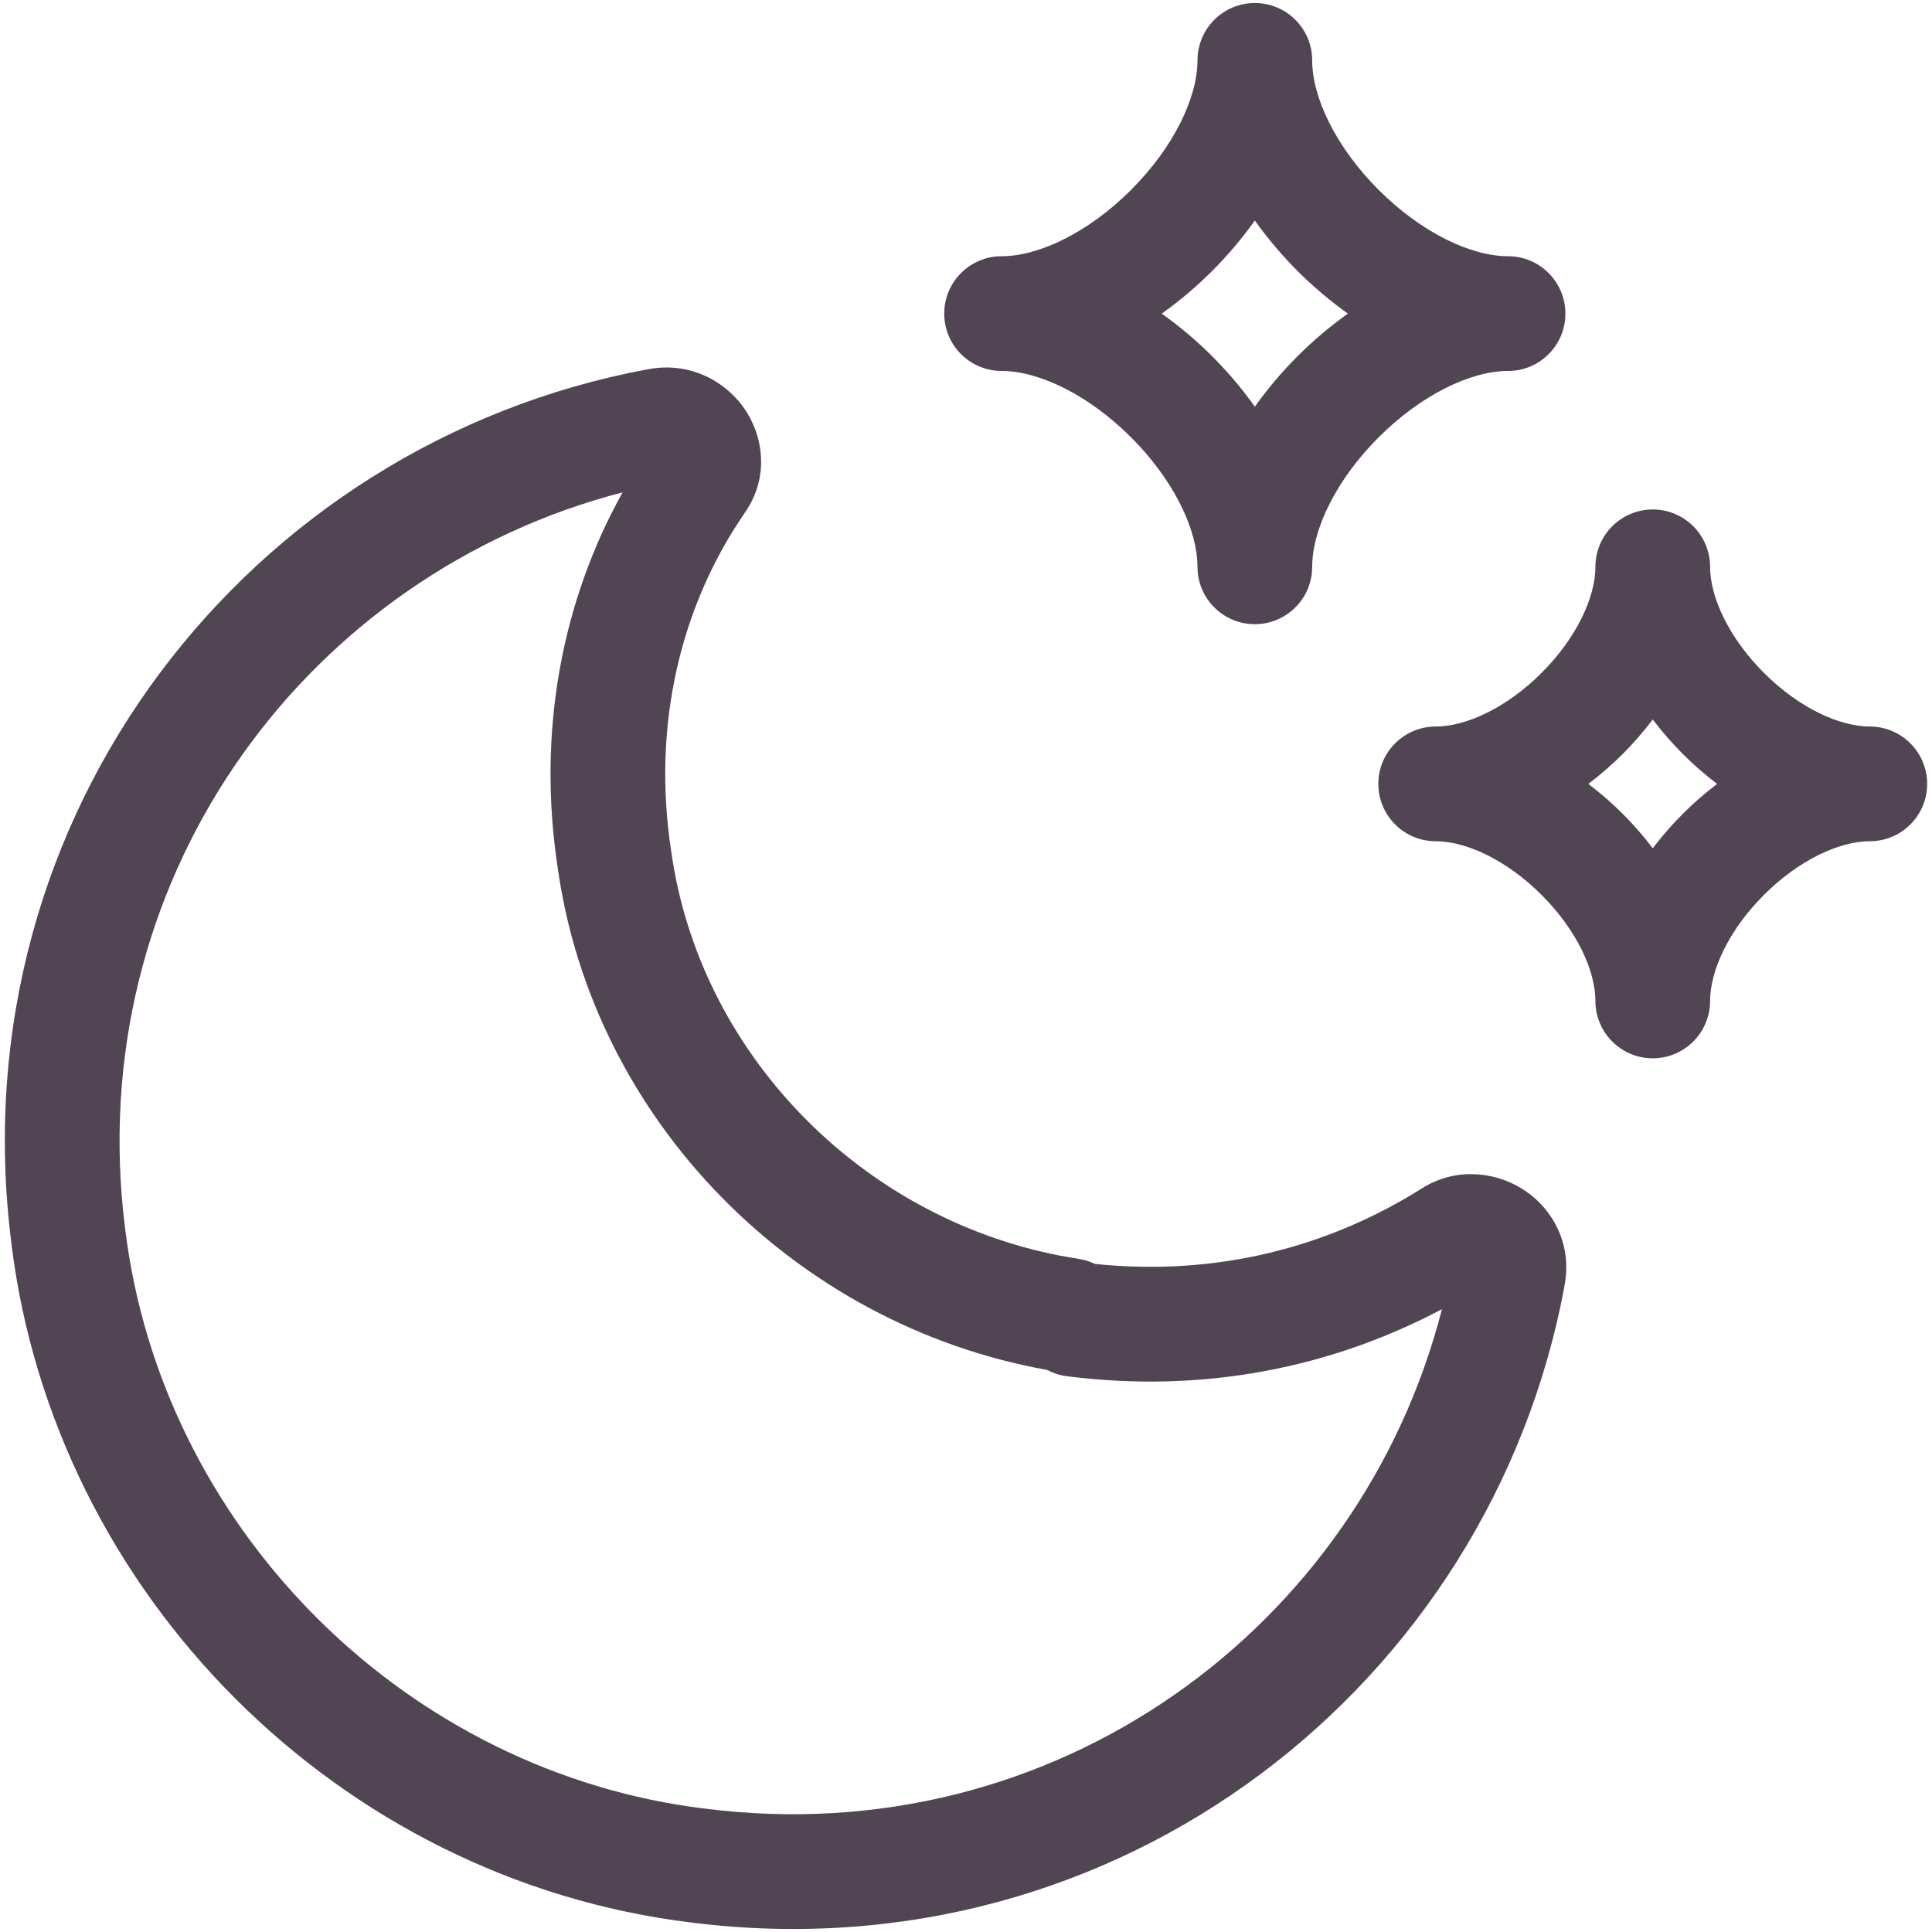<?xml version="1.0" encoding="UTF-8"?> <svg xmlns="http://www.w3.org/2000/svg" width="64" height="64" viewBox="0 0 64 64" fill="none"><path d="M21.446 12.237C22.787 11.967 23.975 12.585 24.625 13.487C25.276 14.392 25.511 15.785 24.676 16.979L24.677 16.98C22.561 20.047 21.588 23.99 22.234 28.194C22.236 28.202 22.237 28.211 22.238 28.219C23.167 34.825 28.421 40.281 35.095 41.592L35.745 41.705L35.894 41.734C36.026 41.766 36.153 41.812 36.274 41.87C40.319 42.287 44.027 41.314 47.142 39.342L47.216 39.297C48.354 38.646 49.645 38.848 50.53 39.45C51.452 40.077 52.097 41.248 51.821 42.612L51.824 42.613C49.37 55.786 37.096 65.488 22.882 63.684C11.23 62.259 1.799 52.828 0.375 41.177L0.376 41.176C-1.427 26.962 8.275 14.689 21.446 12.235V12.237ZM20.624 16.31C10.311 18.984 2.916 28.786 4.081 40.139L4.146 40.707L4.147 40.716C5.341 50.479 13.175 58.448 22.88 59.851L23.344 59.912L23.352 59.913C34.97 61.392 45.072 53.888 47.766 43.368C44.108 45.307 39.865 46.169 35.334 45.588C35.105 45.559 34.886 45.486 34.685 45.38C26.313 43.879 19.65 37.108 18.475 28.748V28.747C17.788 24.25 18.612 19.92 20.624 16.31ZM54.75 16.877C55.799 16.877 56.649 17.728 56.649 18.777C56.65 19.782 57.267 21.124 58.43 22.287C59.592 23.45 60.935 24.067 61.94 24.067C62.989 24.068 63.84 24.919 63.84 25.968C63.84 27.017 62.988 27.867 61.94 27.867C60.935 27.867 59.592 28.485 58.43 29.648C57.267 30.81 56.65 32.153 56.649 33.157C56.649 34.206 55.799 35.057 54.75 35.058C53.701 35.058 52.85 34.206 52.85 33.157C52.849 32.153 52.232 30.81 51.069 29.648C49.907 28.485 48.564 27.867 47.56 27.867C46.51 27.867 45.66 27.017 45.659 25.968C45.659 24.918 46.51 24.067 47.56 24.067C48.564 24.067 49.907 23.45 51.069 22.287C52.232 21.124 52.849 19.782 52.85 18.777C52.85 17.728 53.701 16.877 54.75 16.877ZM54.75 23.835C54.439 24.242 54.106 24.625 53.757 24.975C53.407 25.324 53.024 25.657 52.617 25.968C53.024 26.278 53.407 26.612 53.757 26.961C54.106 27.31 54.44 27.692 54.75 28.099C55.06 27.692 55.394 27.31 55.743 26.961C56.092 26.612 56.474 26.278 56.881 25.968C56.474 25.657 56.092 25.324 55.743 24.975C55.394 24.625 55.06 24.242 54.75 23.835ZM41.568 0.1C42.617 0.1 43.468 0.951 43.468 2C43.468 3.229 44.25 4.871 45.668 6.289C47.086 7.707 48.728 8.488 49.957 8.488C51.006 8.489 51.856 9.34 51.856 10.389C51.856 11.438 51.006 12.288 49.957 12.288C48.728 12.288 47.086 13.071 45.668 14.488C44.25 15.906 43.468 17.549 43.468 18.777L43.458 18.972C43.361 19.929 42.552 20.676 41.568 20.677C40.585 20.677 39.775 19.93 39.678 18.972L39.668 18.777L39.659 18.542C39.568 17.344 38.798 15.817 37.469 14.488C36.051 13.071 34.408 12.288 33.18 12.288C32.13 12.288 31.279 11.438 31.279 10.389C31.279 9.339 32.13 8.488 33.18 8.488C34.408 8.488 36.051 7.707 37.469 6.289C38.886 4.871 39.668 3.229 39.668 2C39.668 0.951 40.519 0.1 41.568 0.1ZM41.568 7.305C41.139 7.908 40.66 8.471 40.155 8.976C39.651 9.48 39.088 9.959 38.484 10.389C39.088 10.819 39.651 11.297 40.155 11.802C40.66 12.306 41.139 12.868 41.568 13.472C41.998 12.868 42.477 12.306 42.981 11.802C43.486 11.297 44.048 10.818 44.651 10.389C44.048 9.959 43.486 9.48 42.981 8.976C42.477 8.471 41.998 7.908 41.568 7.305Z" fill="#514554"></path></svg> 